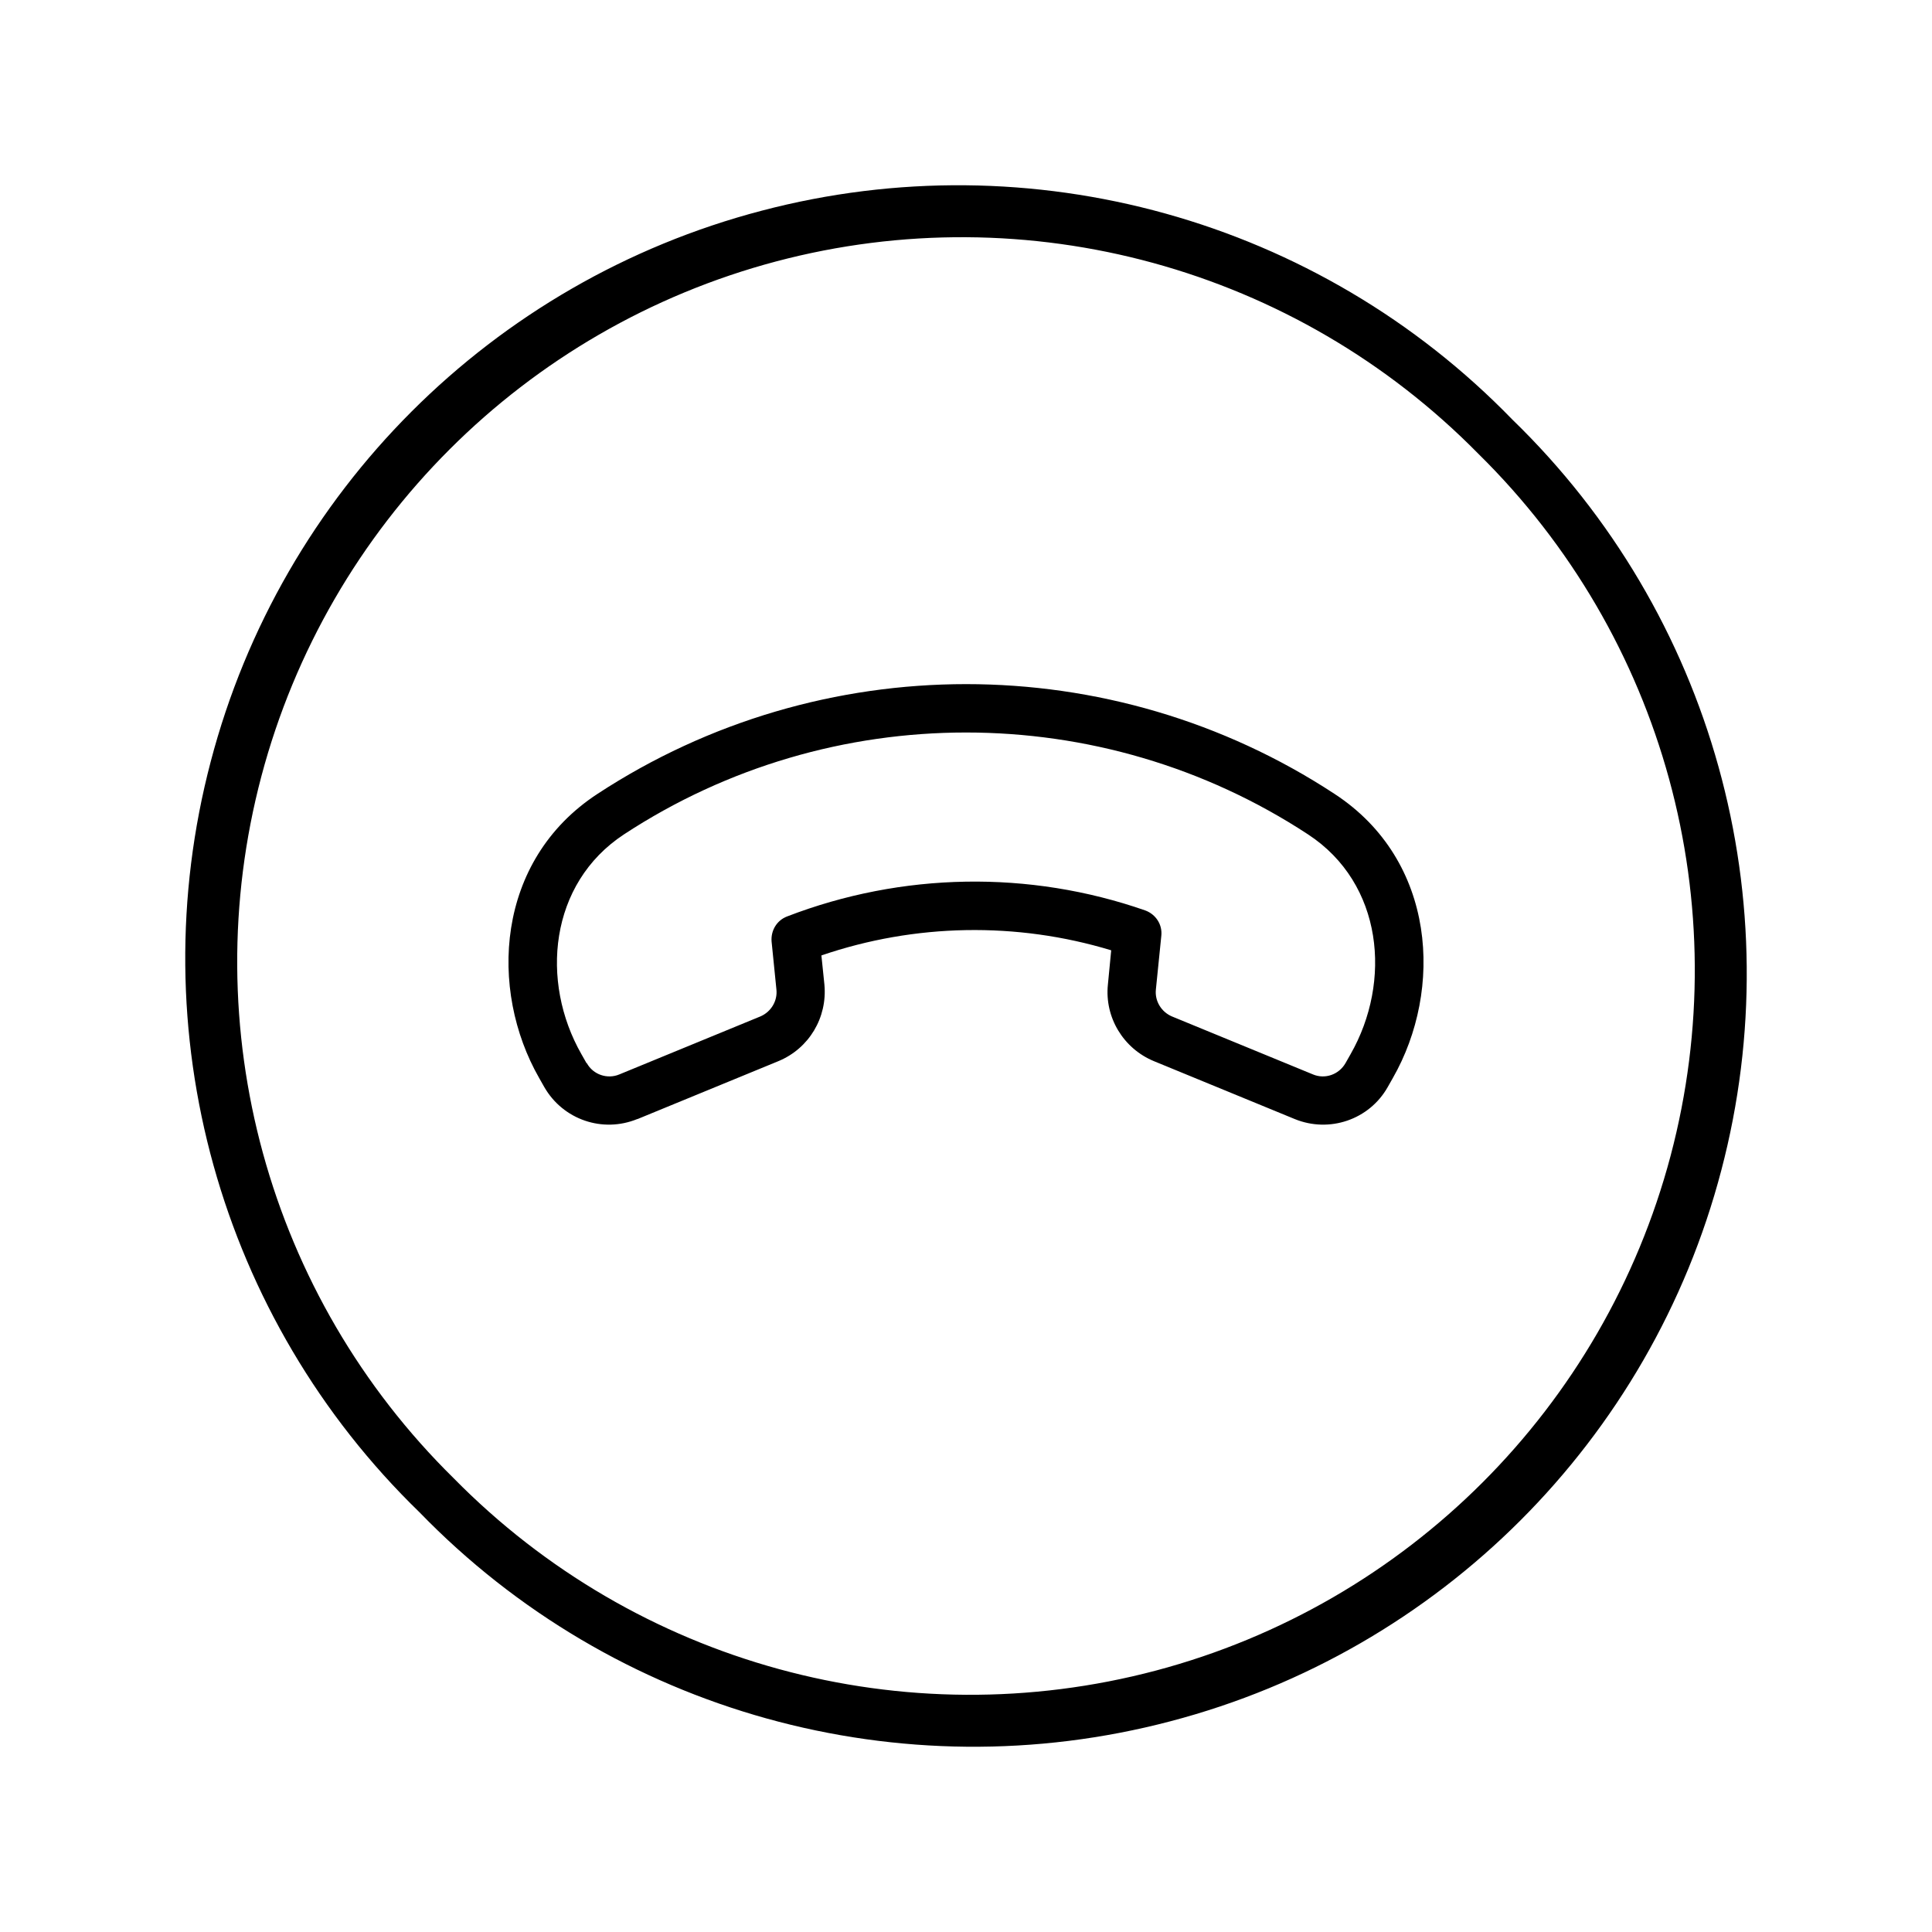 <svg xmlns="http://www.w3.org/2000/svg" viewBox="0 0 640 640"><!--! Font Awesome Pro 7.1.0 by @fontawesome - https://fontawesome.com License - https://fontawesome.com/license (Commercial License) Copyright 2025 Fonticons, Inc. --><path fill="currentColor" d="M150.3 489.7C88.8 429.2 64.5 340.5 86.6 257.1C108.7 173.8 173.8 108.7 257.1 86.6C340.5 64.5 429.2 88.8 489.7 150.3C551.2 210.8 575.5 299.5 553.4 382.9C531.3 466.2 466.2 531.3 382.9 553.4C299.5 575.5 210.8 551.2 150.3 489.7zM501 139C436.7 72.7 341.6 46.3 252.3 69.8C163 93.2 93.2 163 69.8 252.3C46.3 341.6 72.7 436.7 139 501C203.3 567.3 298.4 593.7 387.7 570.2C477 546.8 546.8 477 570.2 387.7C593.7 298.4 567.3 203.3 501 139zM194.3 352.2L192.6 349.2C178.9 325.2 181.9 292.7 206.7 276.4C275.3 231.4 364.7 231.4 433.3 276.4C458.2 292.7 461.1 325.2 447.4 349.2L445.7 352.2C443.5 356 438.9 357.6 434.9 355.9L388.2 336.7C384.7 335.2 382.5 331.6 382.9 327.8L384.7 310C385.1 306.3 382.9 302.9 379.4 301.6C341 288.2 298.8 288.9 260.7 303.6C257.3 304.9 255.3 308.3 255.6 311.9L257.2 327.8C257.6 331.6 255.4 335.2 251.9 336.7L205.2 355.9C201.2 357.6 196.5 356 194.4 352.2zM211.2 370.7L257.9 351.5C268 347.3 274.1 337.1 273.1 326.2L272.1 316.5C303.1 305.9 336.8 305.3 368.1 314.8L367 326.2C365.9 337 372.1 347.3 382.2 351.5L428.9 370.7C440.4 375.4 453.6 370.9 459.7 360.1L461.4 357.1C478.1 327.9 475.9 285.1 442.1 263C368.2 214.5 271.9 214.5 197.9 263C164.1 285.1 161.9 327.9 178.6 357.1L180.3 360.1C186.5 370.9 199.6 375.4 211.1 370.7z"/></svg>